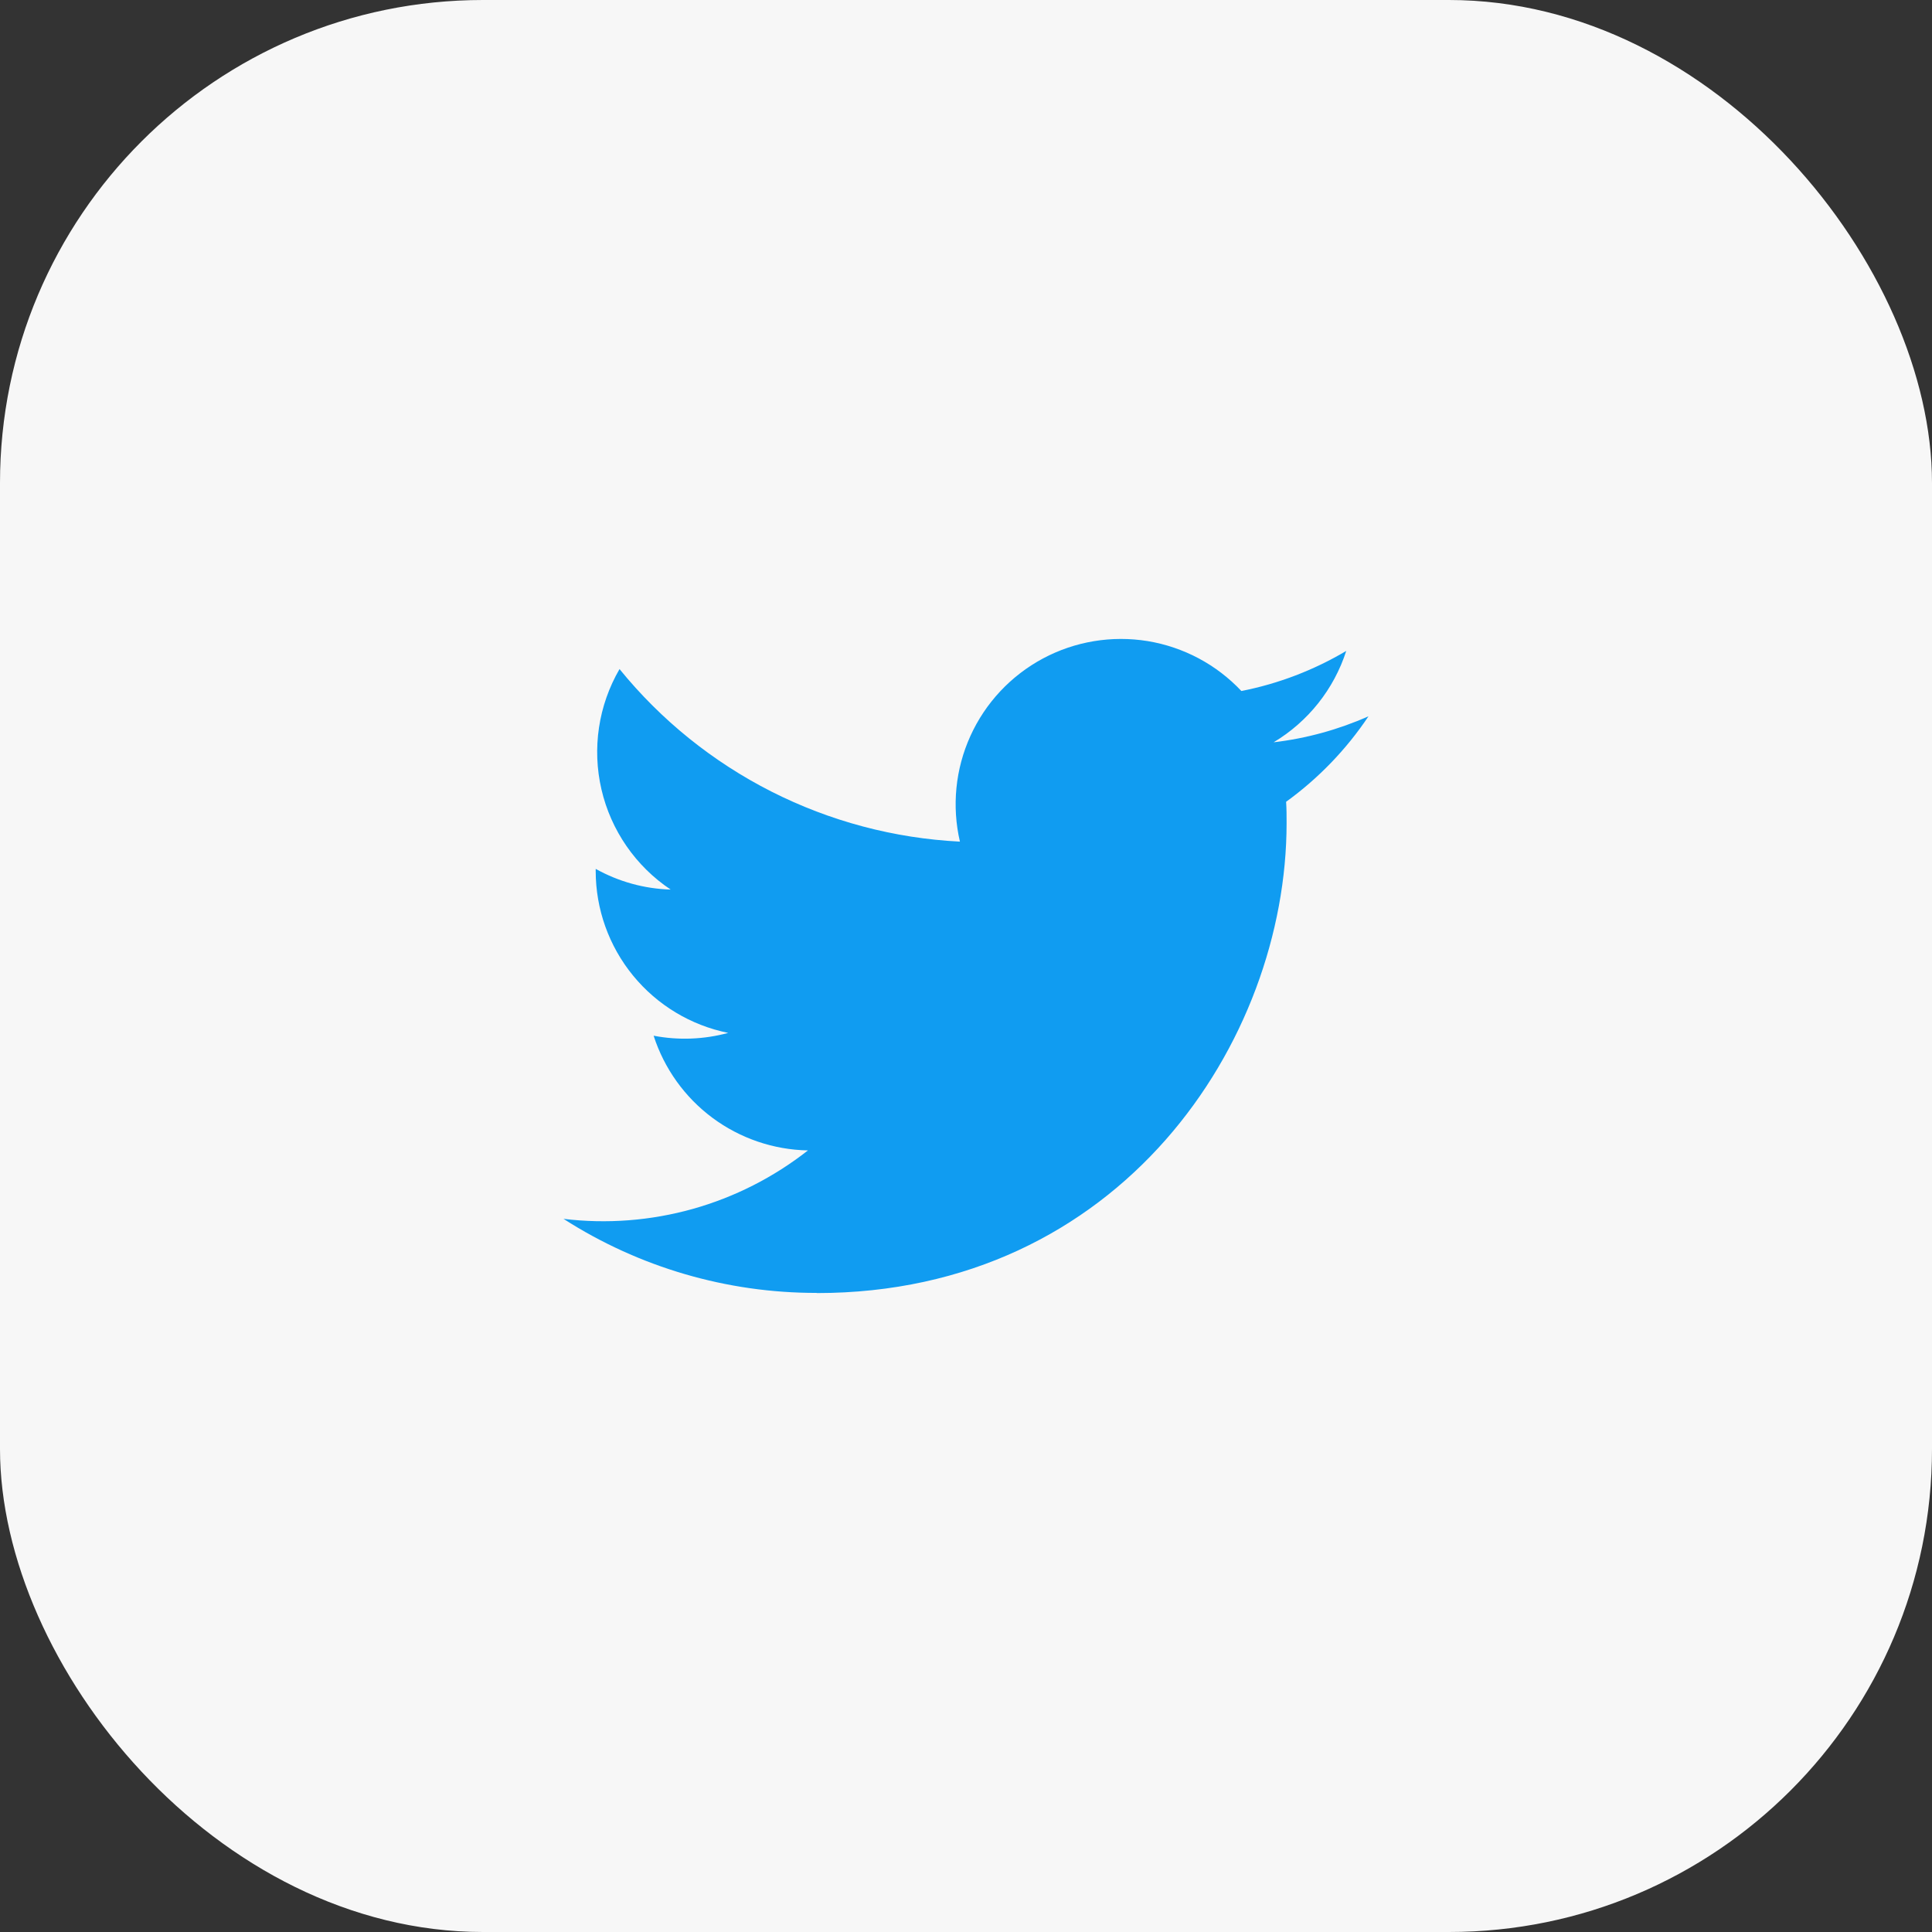 <svg width="48" height="48" viewBox="0 0 48 48" fill="none" xmlns="http://www.w3.org/2000/svg">
<rect x="0" y="0" width="48" height="48" fill="#333333" stroke="none"/>
<rect width="48" height="48" rx="12" fill="#F7F7F7"/>
<path d="M20.29 32.126C27.837 32.126 31.965 25.873 31.965 20.45C31.965 20.273 31.965 20.096 31.953 19.92C32.756 19.339 33.449 18.62 34 17.796C33.251 18.128 32.457 18.346 31.643 18.442C32.5 17.929 33.141 17.122 33.447 16.172C32.642 16.65 31.761 16.987 30.842 17.168C30.223 16.51 29.405 16.075 28.514 15.928C27.622 15.783 26.708 15.934 25.912 16.36C25.115 16.787 24.482 17.463 24.109 18.286C23.736 19.108 23.645 20.031 23.849 20.91C22.217 20.828 20.622 20.404 19.165 19.666C17.708 18.927 16.422 17.891 15.392 16.623C14.867 17.526 14.707 18.596 14.943 19.613C15.179 20.631 15.794 21.521 16.662 22.101C16.009 22.082 15.37 21.905 14.8 21.587V21.639C14.8 22.587 15.128 23.505 15.728 24.238C16.328 24.971 17.163 25.474 18.092 25.662C17.488 25.826 16.854 25.85 16.239 25.732C16.502 26.547 17.012 27.26 17.699 27.771C18.387 28.282 19.216 28.565 20.073 28.582C19.222 29.25 18.248 29.745 17.206 30.037C16.164 30.328 15.074 30.412 14 30.282C15.877 31.486 18.06 32.125 20.29 32.122" fill="#109CF1"/>
</svg>
